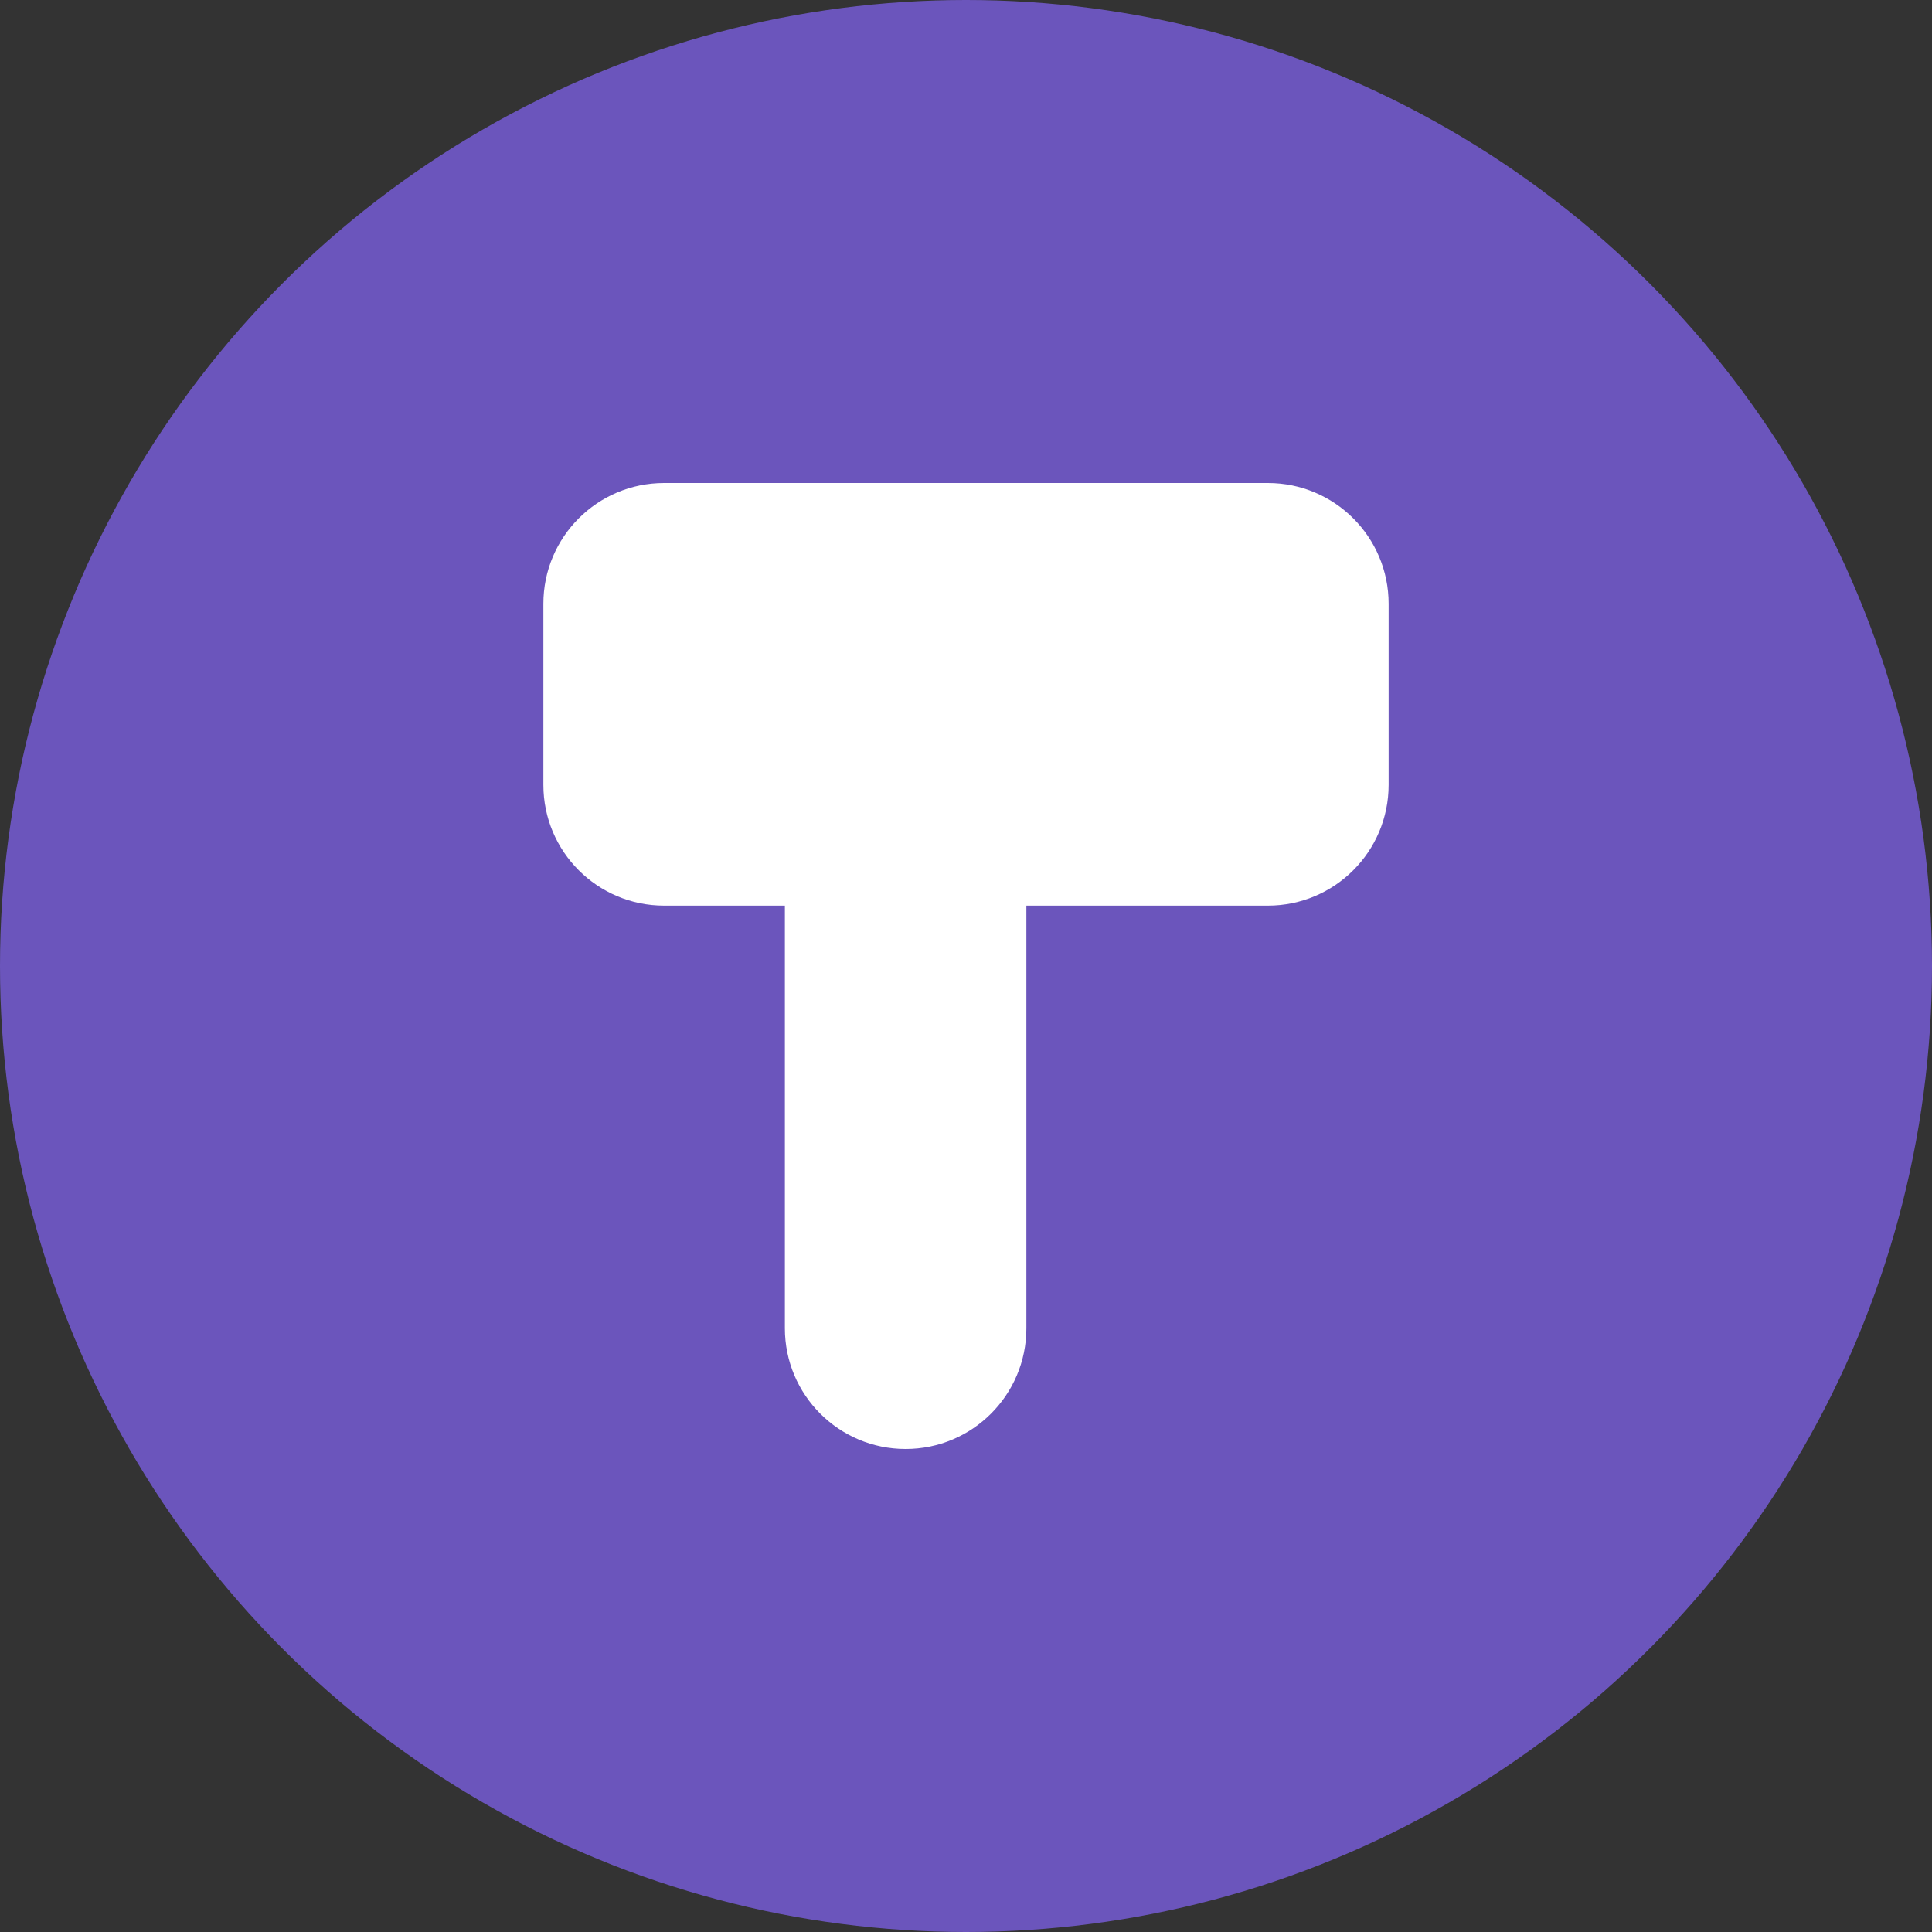 
<svg xmlns="http://www.w3.org/2000/svg" width="32" height="32" viewBox="0 0 32 32" fill="none">
  <rect x="0" y="0" width="32" height="32" fill="#333333" stroke="none"/>
  <circle cx="16" cy="16" r="16" fill="#6B55BC"/>
  <path d="M9 10C9 8.895 9.895 8 11 8H21C22.105 8 23 8.895 23 10V13C23 14.105 22.105 15 21 15H17V22C17 23.105 16.105 24 15 24C13.895 24 13 23.105 13 22V15H11C9.895 15 9 14.105 9 13V10Z" fill="white"/>
</svg>
